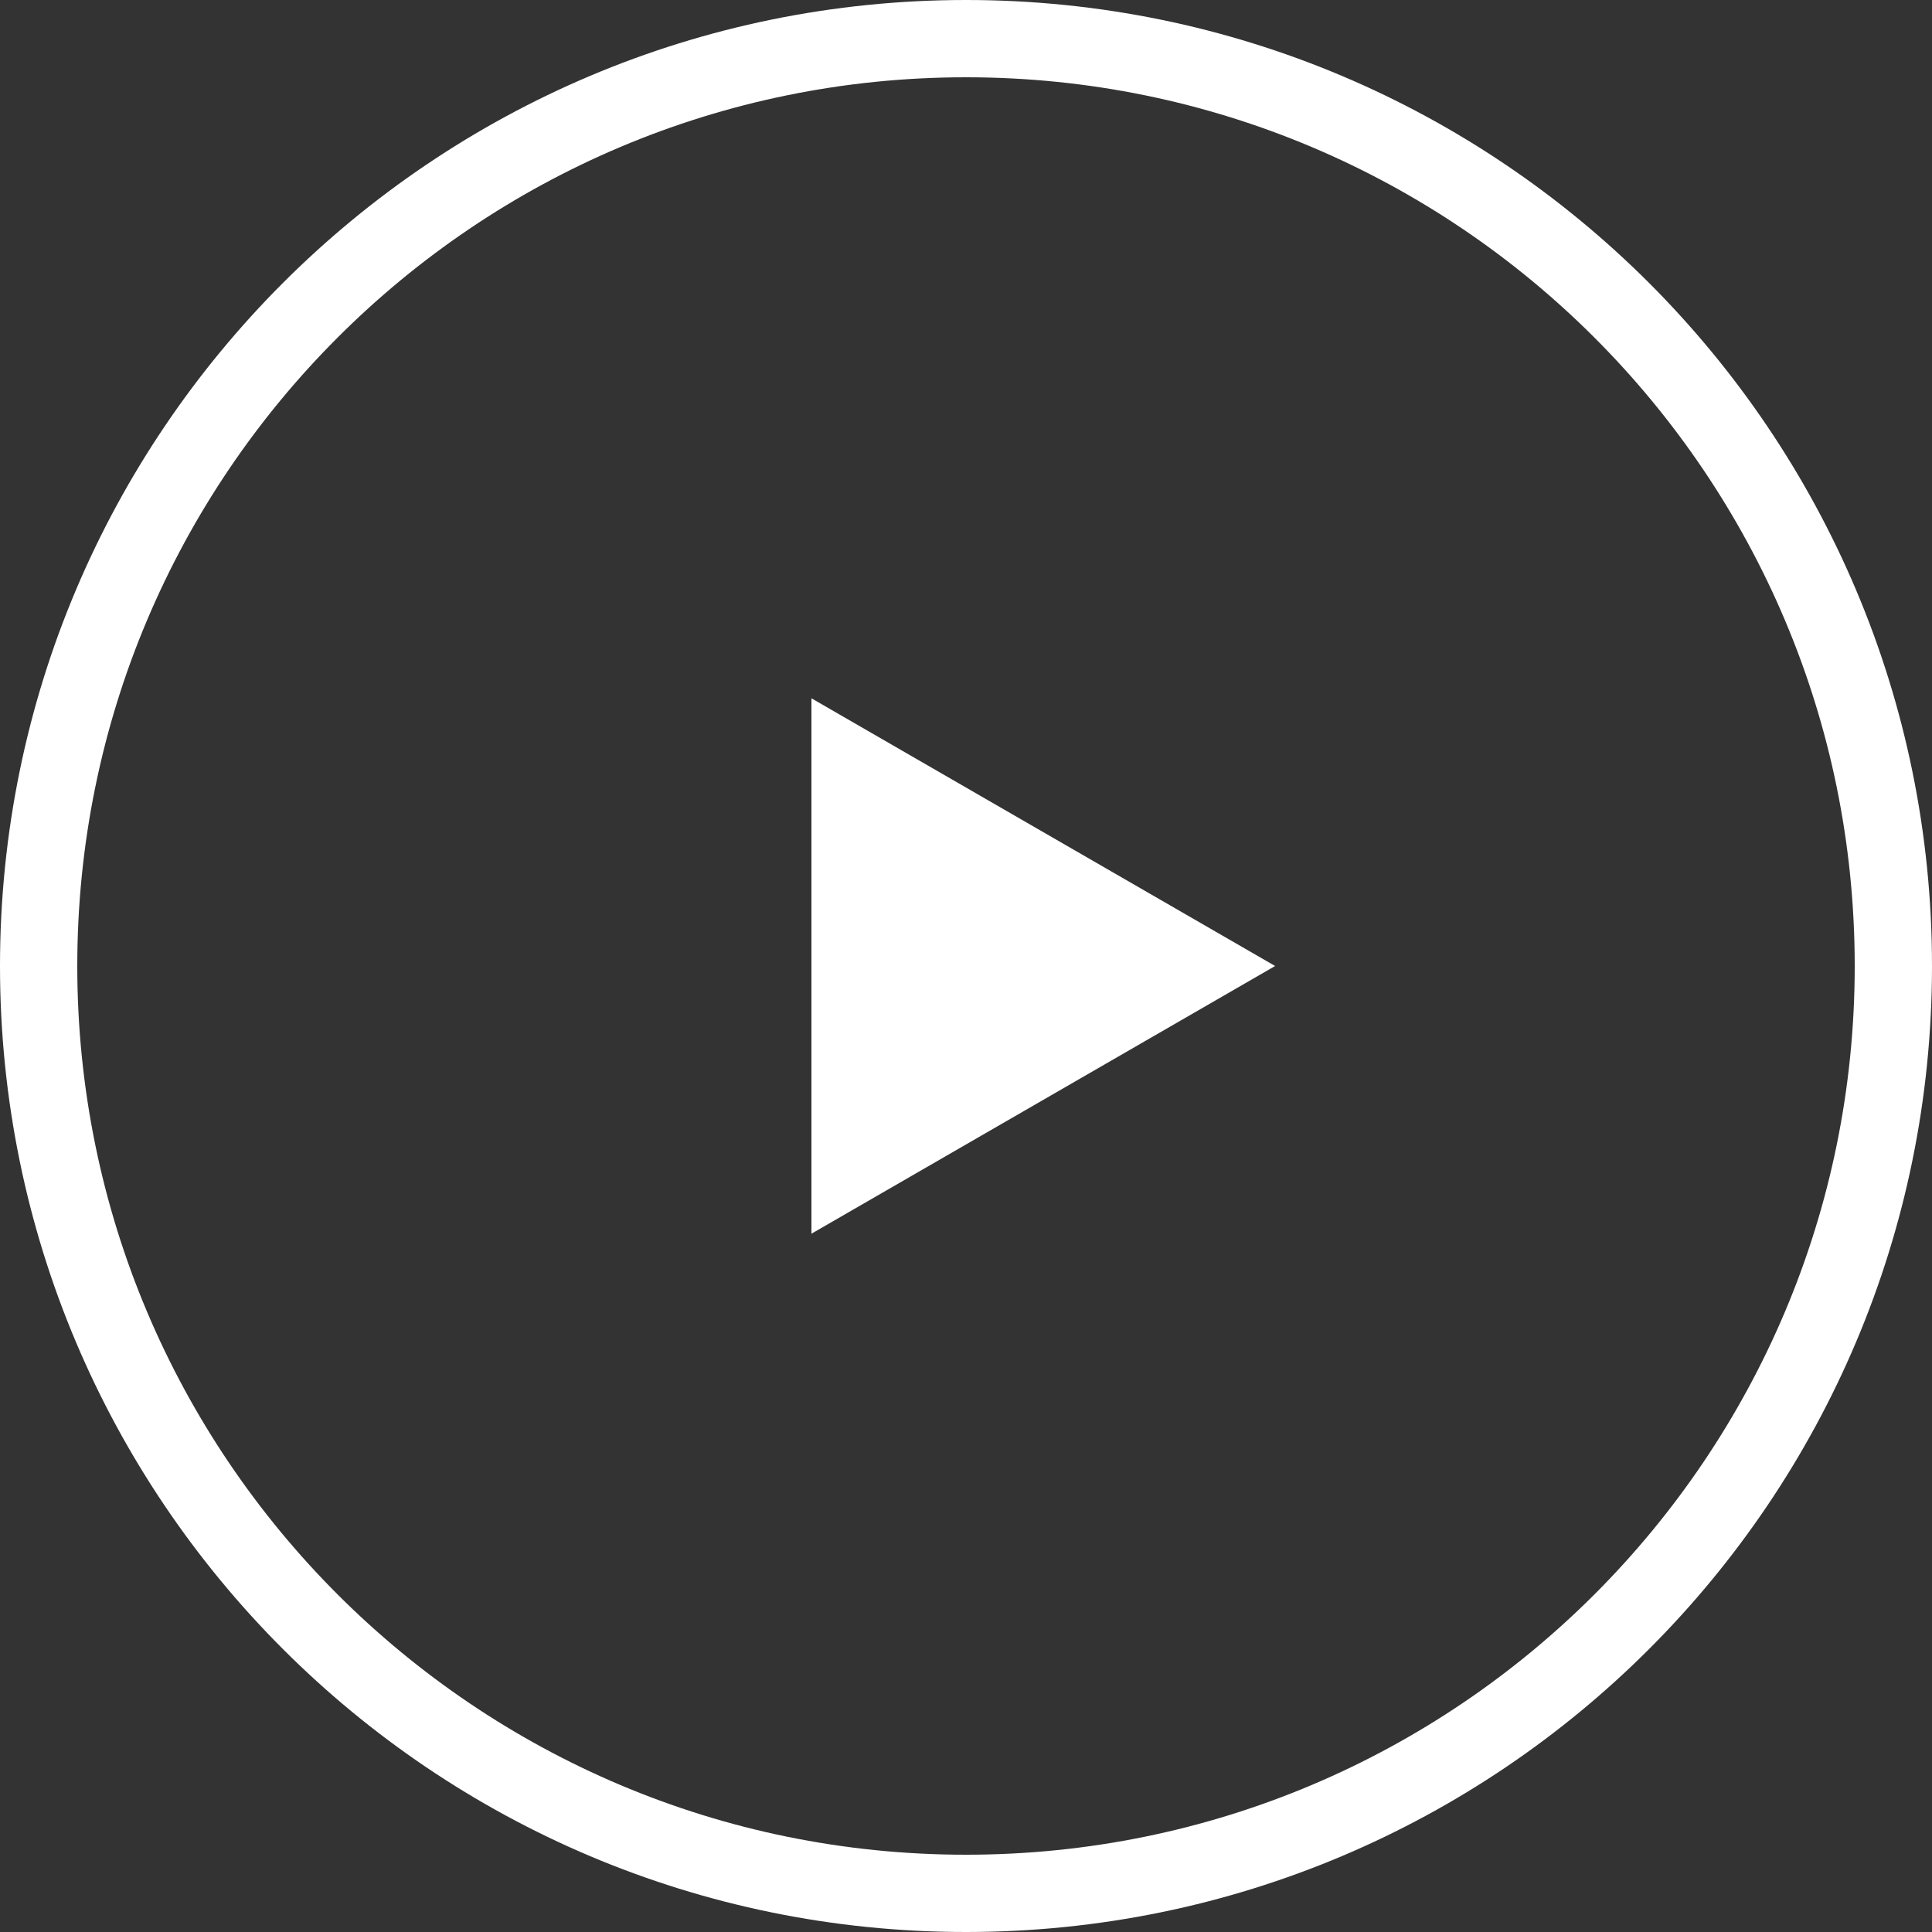 <svg width="50" height="50" viewBox="0 0 50 50" fill="none" xmlns="http://www.w3.org/2000/svg">
<rect x="0" y="0" width="50" height="50" fill="#333333" stroke="none"/>
<path d="M49 25C49 11.745 38.255 1 25 1C11.745 1 1 11.745 1 25C1 38.255 11.745 49 25 49C38.255 49 49 38.255 49 25Z" stroke="white" stroke-width="2" stroke-miterlimit="10"/>
<path d="M31 25L22 30.196L22 19.804L31 25Z" fill="white" stroke="white" stroke-width="2"/>
</svg>
